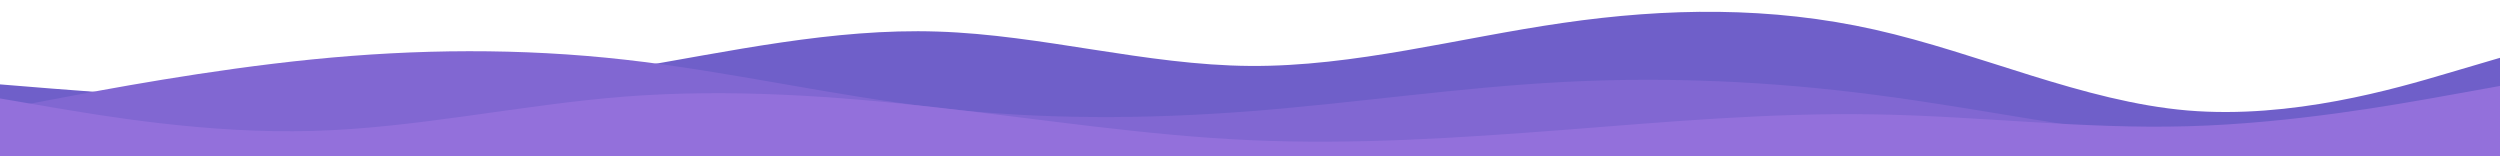 <svg id="visual" viewBox="0 0 1600 100" width="1600" height="100" xmlns="http://www.w3.org/2000/svg" xmlns:xlink="http://www.w3.org/1999/xlink" version="1.1"><path d="M0 54L33.3 56.7C66.7 59.3 133.3 64.7 200 63.7C266.7 62.7 333.3 55.3 400 44.2C466.7 33 533.3 18 600 20.2C666.7 22.3 733.3 41.7 800 42.2C866.7 42.7 933.3 24.3 1000 14.7C1066.7 5 1133.3 4 1200 19C1266.7 34 1333.3 65 1400 70.7C1466.7 76.3 1533.3 56.7 1566.7 46.8L1600 37L1600 101L1566.7 101C1533.3 101 1466.7 101 1400 101C1333.3 101 1266.7 101 1200 101C1133.3 101 1066.7 101 1000 101C933.3 101 866.7 101 800 101C733.3 101 666.7 101 600 101C533.3 101 466.7 101 400 101C333.3 101 266.7 101 200 101C133.3 101 66.7 101 33.3 101L0 101Z" fill="#6f5fc9"></path><path d="M0 70L33.3 63.7C66.7 57.3 133.3 44.7 200 38C266.7 31.3 333.3 30.7 400 38.2C466.7 45.7 533.3 61.3 600 69C666.7 76.7 733.3 76.3 800 71.2C866.7 66 933.3 56 1000 52.5C1066.7 49 1133.3 52 1200 60.7C1266.7 69.3 1333.3 83.7 1400 89.8C1466.7 96 1533.3 94 1566.7 93L1600 92L1600 101L1566.7 101C1533.3 101 1466.7 101 1400 101C1333.3 101 1266.7 101 1200 101C1133.3 101 1066.7 101 1000 101C933.3 101 866.7 101 800 101C733.3 101 666.7 101 600 101C533.3 101 466.7 101 400 101C333.3 101 266.7 101 200 101C133.3 101 66.7 101 33.3 101L0 101Z" fill="#8167d2"></path><path d="M0 63L33.3 68.7C66.7 74.3 133.3 85.7 200 83.8C266.7 82 333.3 67 400 61.8C466.7 56.7 533.3 61.3 600 68.8C666.7 76.3 733.3 86.7 800 89.7C866.7 92.7 933.3 88.3 1000 83.2C1066.7 78 1133.3 72 1200 73.2C1266.7 74.3 1333.3 82.7 1400 80.8C1466.7 79 1533.3 67 1566.7 61L1600 55L1600 101L1566.7 101C1533.3 101 1466.7 101 1400 101C1333.3 101 1266.7 101 1200 101C1133.3 101 1066.7 101 1000 101C933.3 101 866.7 101 800 101C733.3 101 666.7 101 600 101C533.3 101 466.7 101 400 101C333.3 101 266.7 101 200 101C133.3 101 66.7 101 33.3 101L0 101Z" fill="#9370db"></path></svg>